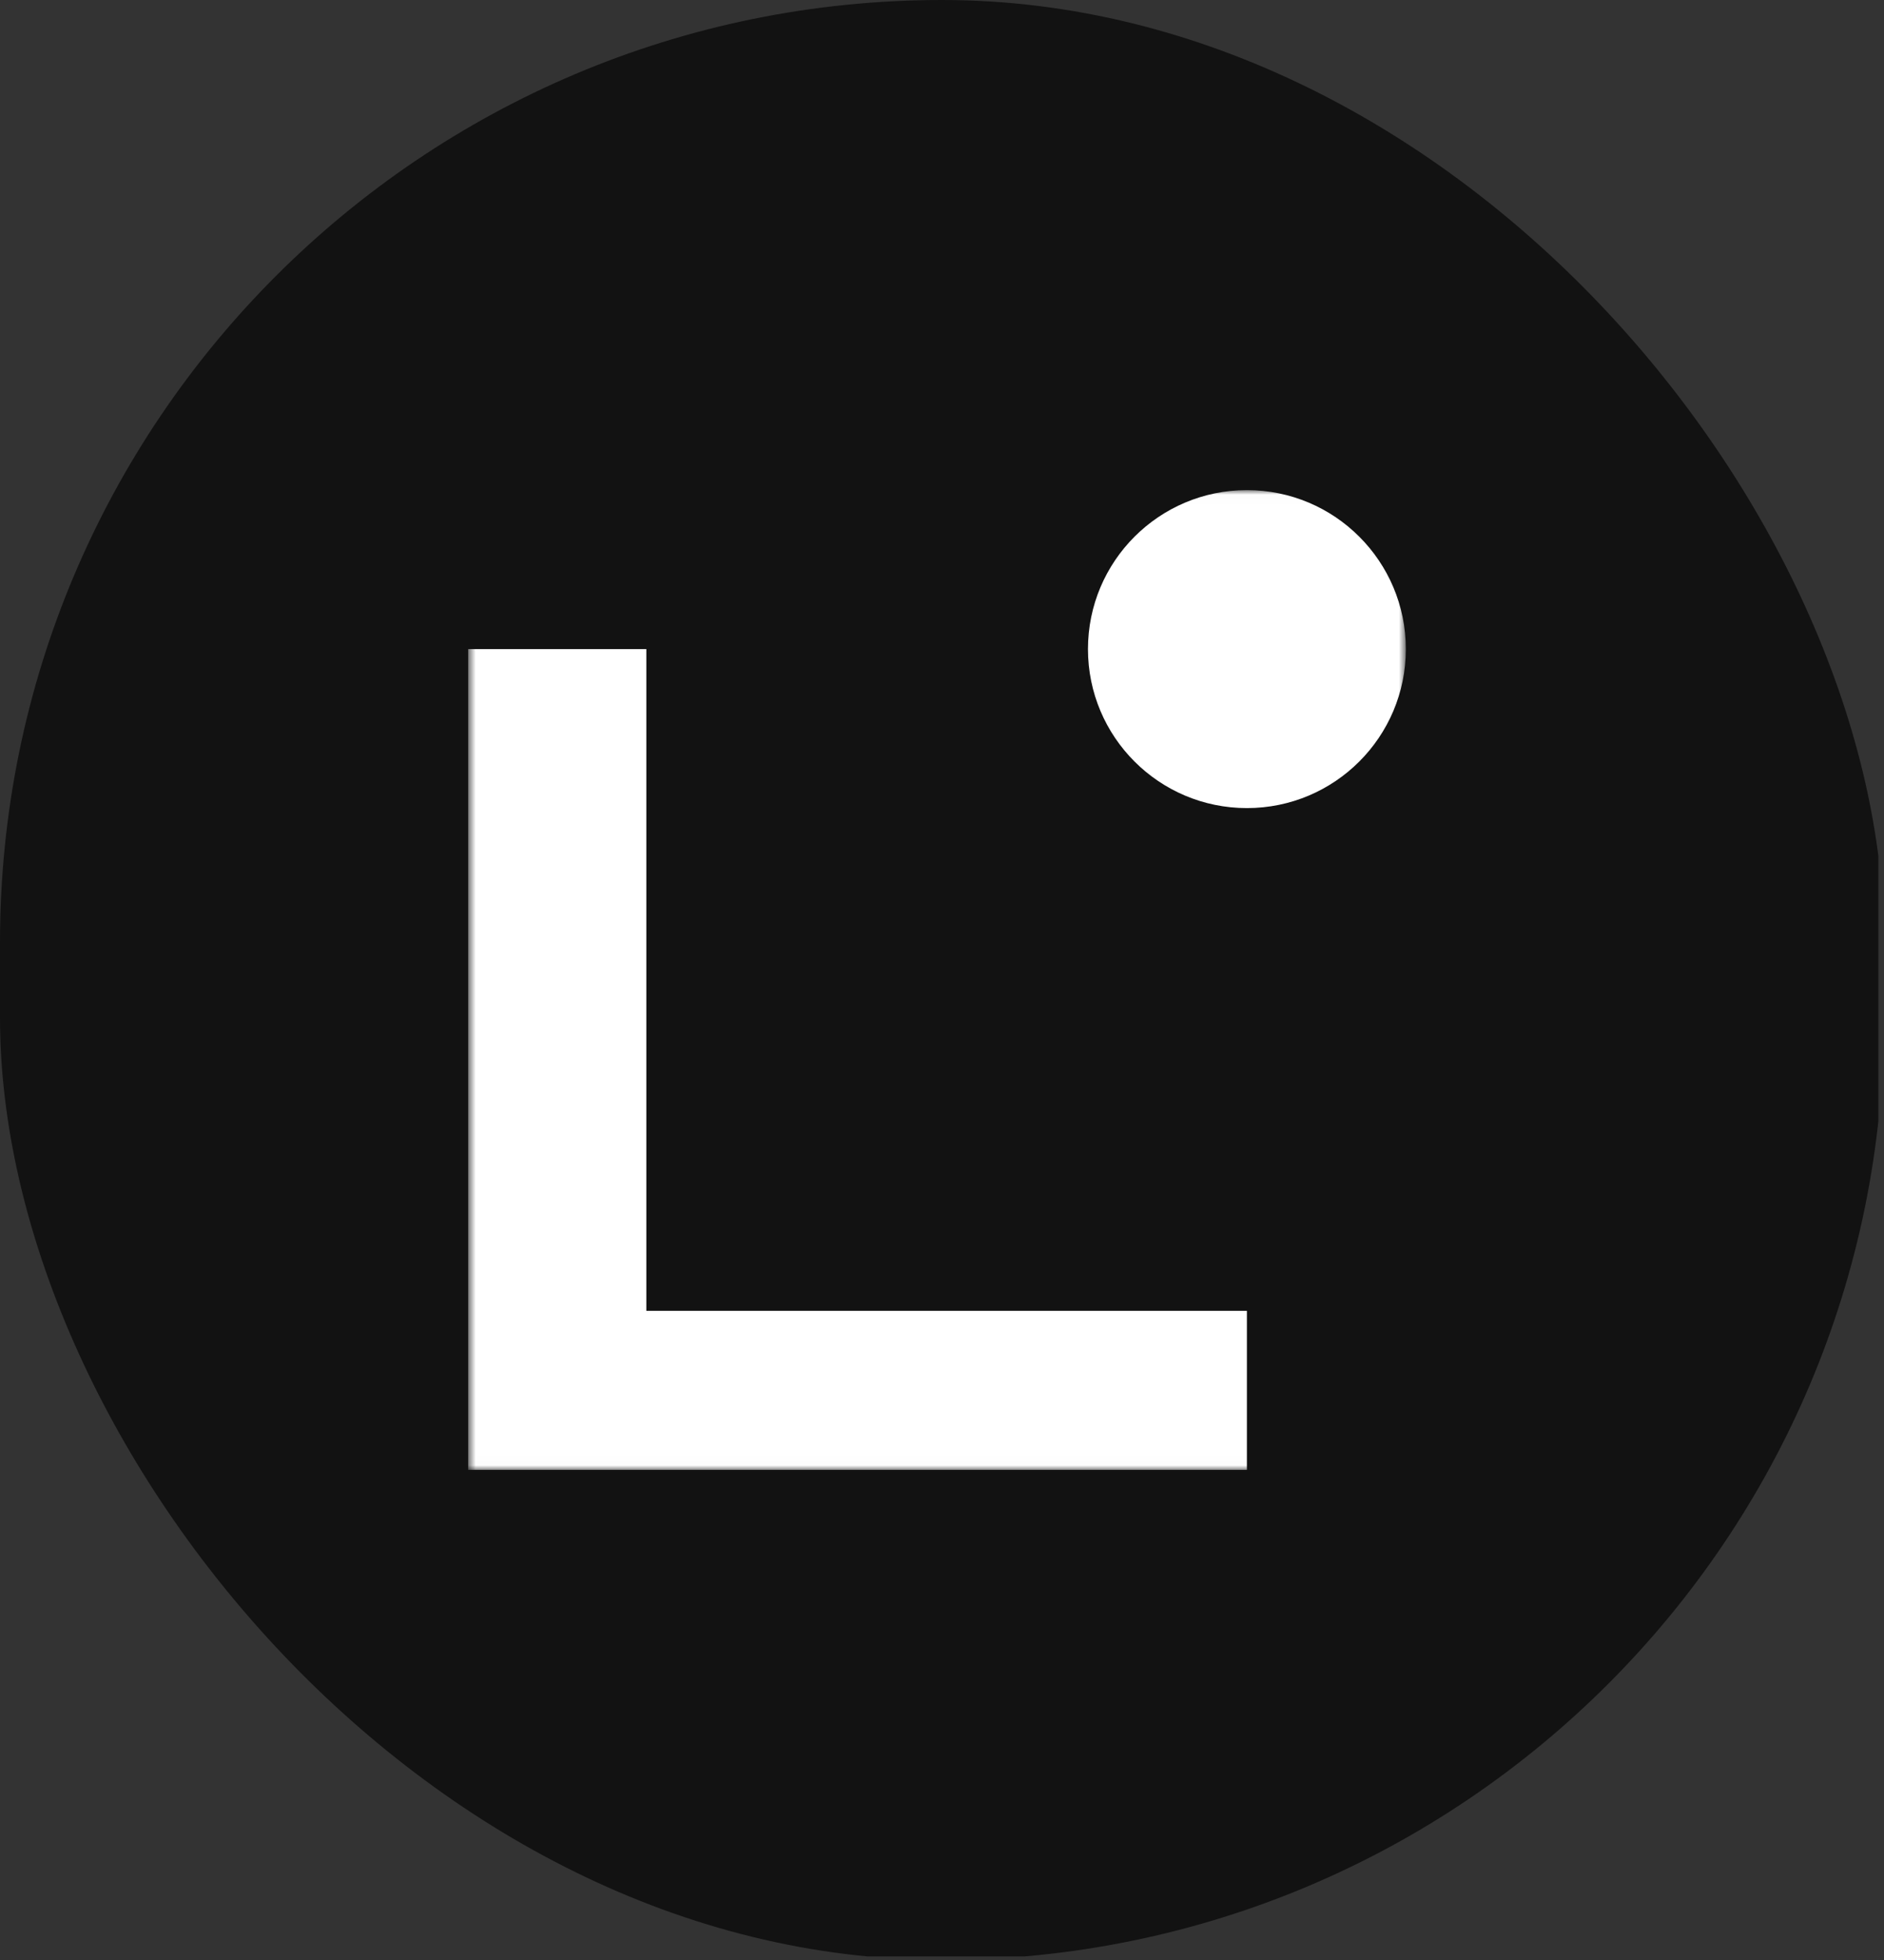 <svg width="200" height="208" viewBox="0 0 200 208" fill="none" xmlns="http://www.w3.org/2000/svg">
<rect x="0" y="0" width="200" height="208" fill="#333333" stroke="none"/>
<circle cx="100" cy="104" r="50" fill="black"/>
<path fill-rule="evenodd" clip-rule="evenodd" d="M99.999 76C96.087 76 92.903 79.185 92.903 83.101C92.903 87.016 96.087 90.201 99.999 90.201C103.912 90.201 107.095 87.016 107.095 83.101C107.095 79.185 103.912 76 99.999 76ZM99.999 87.582C99.999 87.582 99.999 87.582 99.999 87.582C99.113 87.581 98.248 87.319 97.511 86.827C96.775 86.334 96.201 85.635 95.862 84.816C95.523 83.997 95.434 83.096 95.607 82.227C95.78 81.358 96.206 80.559 96.832 79.933C97.459 79.306 98.256 78.879 99.125 78.706C99.994 78.533 100.894 78.622 101.712 78.961C102.531 79.3 103.23 79.874 103.722 80.611C104.214 81.348 104.477 82.215 104.477 83.101C104.475 84.289 104.003 85.428 103.164 86.268C102.325 87.108 101.187 87.581 100 87.583C100 87.583 99.999 87.583 99.999 87.582V87.582ZM136.35 96.441C135.077 94.707 133.111 93.79 130.667 93.79C126.396 93.79 122.762 96.56 119.412 100.333C116.563 103.543 111.563 103.309 108.641 100.167V100.167C105.868 97.187 103.04 95.739 99.999 95.739C96.958 95.739 94.131 97.185 91.358 100.167V100.167C88.41 103.338 83.465 103.577 80.591 100.339C77.24 96.563 73.605 93.79 69.331 93.79C66.887 93.79 64.921 94.707 63.648 96.441C62.552 97.93 62 99.948 62 102.434C62 104.26 62.318 106.289 62.897 108.328C62.898 108.333 62.894 108.339 62.888 108.339V108.339C62.883 108.339 62.879 108.342 62.879 108.347C62.88 110.494 63.062 112.598 63.412 114.646C63.413 114.652 63.409 114.657 63.404 114.658V114.658C63.398 114.659 63.394 114.665 63.395 114.671C63.443 114.931 63.498 115.189 63.558 115.445C66.872 132.56 81.928 145.483 100 145.483C120.498 145.483 137.115 128.858 137.121 108.348C137.121 108.343 137.116 108.339 137.111 108.339V108.339C137.105 108.339 137.1 108.333 137.102 108.326C137.68 106.288 137.997 104.259 137.997 102.434C138 99.948 137.445 97.93 136.35 96.441ZM127.152 124.547C128.619 123.419 126.824 121.923 124.974 121.923V121.923C124.296 121.923 123.647 121.826 123.023 121.644C119.896 120.733 115.058 122.17 114.377 125.356V125.356C113.819 127.968 116.221 130.091 118.717 129.139C120.527 128.449 122.206 127.663 123.737 126.797C124.981 126.093 126.121 125.34 127.152 124.547ZM110.711 128.956C112.192 124.067 106.029 121.943 100.986 122.755C100.655 122.809 100.325 122.837 99.998 122.837C99.665 122.837 99.335 122.817 99.01 122.778C94.049 122.188 87.865 124.302 89.326 129.079V129.079C89.864 130.835 91.287 131.774 93.113 131.976C95.303 132.218 97.595 132.345 99.98 132.345C102.344 132.345 104.629 132.212 106.82 131.96C108.7 131.744 110.162 130.767 110.711 128.956V128.956ZM85.637 125.423C84.948 122.217 80.069 120.772 76.912 121.662C76.307 121.833 75.679 121.923 75.024 121.923V121.923C73.326 121.923 71.491 123.537 72.826 124.587C73.922 125.45 75.138 126.259 76.471 127.006C77.945 127.833 79.556 128.58 81.291 129.236C83.8 130.184 86.201 128.046 85.637 125.423V125.423ZM89.313 111.817C88.356 110.557 88.302 108.828 89.195 107.522C92.247 103.061 96.207 98.359 99.999 98.359C100.287 98.359 100.57 98.377 100.849 98.414C110.733 99.695 109.966 120.216 100 120.216V120.216C96.321 120.216 92.767 116.372 89.313 111.817V111.817ZM131.971 113.672C129.84 117.198 127.224 119.303 124.974 119.303C121.523 119.303 118.589 114.944 115.545 110.057C115.458 109.915 115.461 109.735 115.561 109.603V109.603C120.245 103.116 125.092 96.41 130.667 96.41C133.795 96.41 135.382 98.436 135.382 102.434C135.382 105.881 134.075 110.19 131.971 113.672ZM75.025 119.303C72.775 119.303 70.158 117.198 68.029 113.672C65.925 110.19 64.617 105.883 64.617 102.434C64.617 98.436 66.204 96.41 69.331 96.41C74.908 96.41 79.752 103.116 84.438 109.603C84.465 109.64 84.492 109.677 84.519 109.715L84.52 109.717V109.717C84.567 109.782 84.57 109.869 84.528 109.937C81.458 114.873 78.503 119.303 75.025 119.303ZM123.808 83.101C123.808 79.185 126.992 76 130.904 76C134.816 76 138 79.185 138 83.101C138 87.016 134.817 90.201 130.904 90.201C126.992 90.201 123.808 87.016 123.808 83.101ZM128.416 86.826C129.153 87.319 130.018 87.581 130.904 87.582C130.904 87.582 130.904 87.582 130.904 87.582V87.582C130.904 87.583 130.905 87.583 130.905 87.583C132.092 87.581 133.23 87.108 134.069 86.268C134.909 85.428 135.381 84.289 135.382 83.101C135.382 82.215 135.12 81.348 134.627 80.611C134.135 79.874 133.436 79.3 132.618 78.961C131.8 78.622 130.899 78.533 130.031 78.706C129.162 78.879 128.364 79.306 127.738 79.932C127.112 80.559 126.685 81.357 126.512 82.227C126.34 83.096 126.429 83.997 126.767 84.815C127.106 85.634 127.68 86.334 128.416 86.826ZM69.096 76C65.183 76 62.002 79.185 62.002 83.101C62.002 87.016 65.183 90.201 69.096 90.201C73.009 90.201 76.192 87.016 76.192 83.101C76.192 79.185 73.006 76 69.096 76ZM69.096 87.582C69.096 87.582 69.096 87.582 69.095 87.582C68.21 87.581 67.344 87.319 66.608 86.826C65.872 86.334 65.298 85.634 64.959 84.815C64.62 83.997 64.531 83.096 64.704 82.227C64.877 81.357 65.304 80.559 65.93 79.932C66.556 79.306 67.354 78.879 68.222 78.706C69.091 78.533 69.991 78.622 70.81 78.961C71.628 79.3 72.327 79.874 72.819 80.611C73.311 81.348 73.574 82.215 73.574 83.101C73.573 84.289 73.1 85.428 72.261 86.268C71.422 87.108 70.284 87.581 69.097 87.583C69.096 87.583 69.096 87.583 69.096 87.582V87.582ZM93.44 142.093C93.481 142.132 93.445 142.2 93.39 142.189C85.604 140.676 78.754 136.539 73.796 130.736C73.096 129.917 74.232 128.801 75.171 129.327V129.327C78.672 131.291 82.828 132.81 87.502 133.781C87.966 133.878 88.354 134.194 88.546 134.627V134.627C89.9 137.686 91.546 140.262 93.44 142.093V142.093ZM95.287 140.179V140.179C93.136 138.1 95.343 134.914 98.334 134.986C98.878 134.999 99.427 135.005 99.98 135.005C100.539 135.005 101.096 134.998 101.648 134.984C104.645 134.907 106.869 138.095 104.713 140.179V140.179C103.148 141.691 101.557 142.413 100 142.413C98.443 142.413 96.852 141.691 95.287 140.179ZM111.454 134.627V134.627C111.662 134.159 112.079 133.816 112.579 133.708C117.296 132.691 121.51 131.114 125.046 129.113V129.113C125.974 128.587 127.092 129.681 126.406 130.498C121.432 136.426 114.502 140.655 106.61 142.189C106.555 142.2 106.52 142.132 106.56 142.093V142.093C108.454 140.262 110.1 137.686 111.454 134.627Z" fill="url(#paint0_linear_239_215)"/>
<g clip-path="url(#clip0_239_215)">
<path d="M199.4 0H0V207.623H199.4V0Z" fill="#121212"/>
<mask id="mask0_239_215" style="mask-type:luminance" maskUnits="userSpaceOnUse" x="49" y="52" width="101" height="104">
<path d="M149.24 52.013H49.699V155.99H149.24V52.013Z" fill="white"/>
</mask>
<g mask="url(#mask0_239_215)">
<path d="M132.368 155.99H49.699V68.885H68.614V139.109H132.368V155.981V155.99Z" fill="white"/>
<path d="M132.368 85.757C141.686 85.757 149.24 78.204 149.24 68.885C149.24 59.567 141.686 52.013 132.368 52.013C123.049 52.013 115.496 59.567 115.496 68.885C115.496 78.204 123.049 85.757 132.368 85.757Z" fill="white"/>
</g>
</g>
<defs>
<linearGradient id="paint0_linear_239_215" x1="100" y1="76" x2="100" y2="145.501" gradientUnits="userSpaceOnUse">
<stop stop-color="#F7D365"/>
<stop offset="0.502" stop-color="#EA4683"/>
<stop offset="1" stop-color="#735FA1"/>
</linearGradient>
<clipPath id="clip0_239_215">
<rect width="200" height="208" rx="100" fill="white"/>
</clipPath>
</defs>
</svg>
